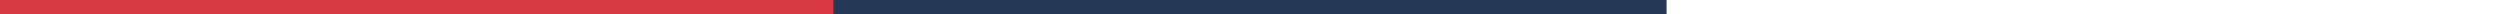 <svg width="1060" height="6" viewBox="0 0 1060 6" fill="none" xmlns="http://www.w3.org/2000/svg">
<rect x="0" y="0" width="1060" height="6" fill="#808080" stroke="none"/>
<rect y="6" width="6" height="353.332" transform="rotate(-90 0 6)" fill="#D73842"/>
<rect x="353.328" y="6" width="6" height="353.332" transform="rotate(-90 353.328 6)" fill="#253956"/>
<rect x="706.668" y="6" width="6" height="353.332" transform="rotate(-90 706.668 6)" fill="white"/>
</svg>
